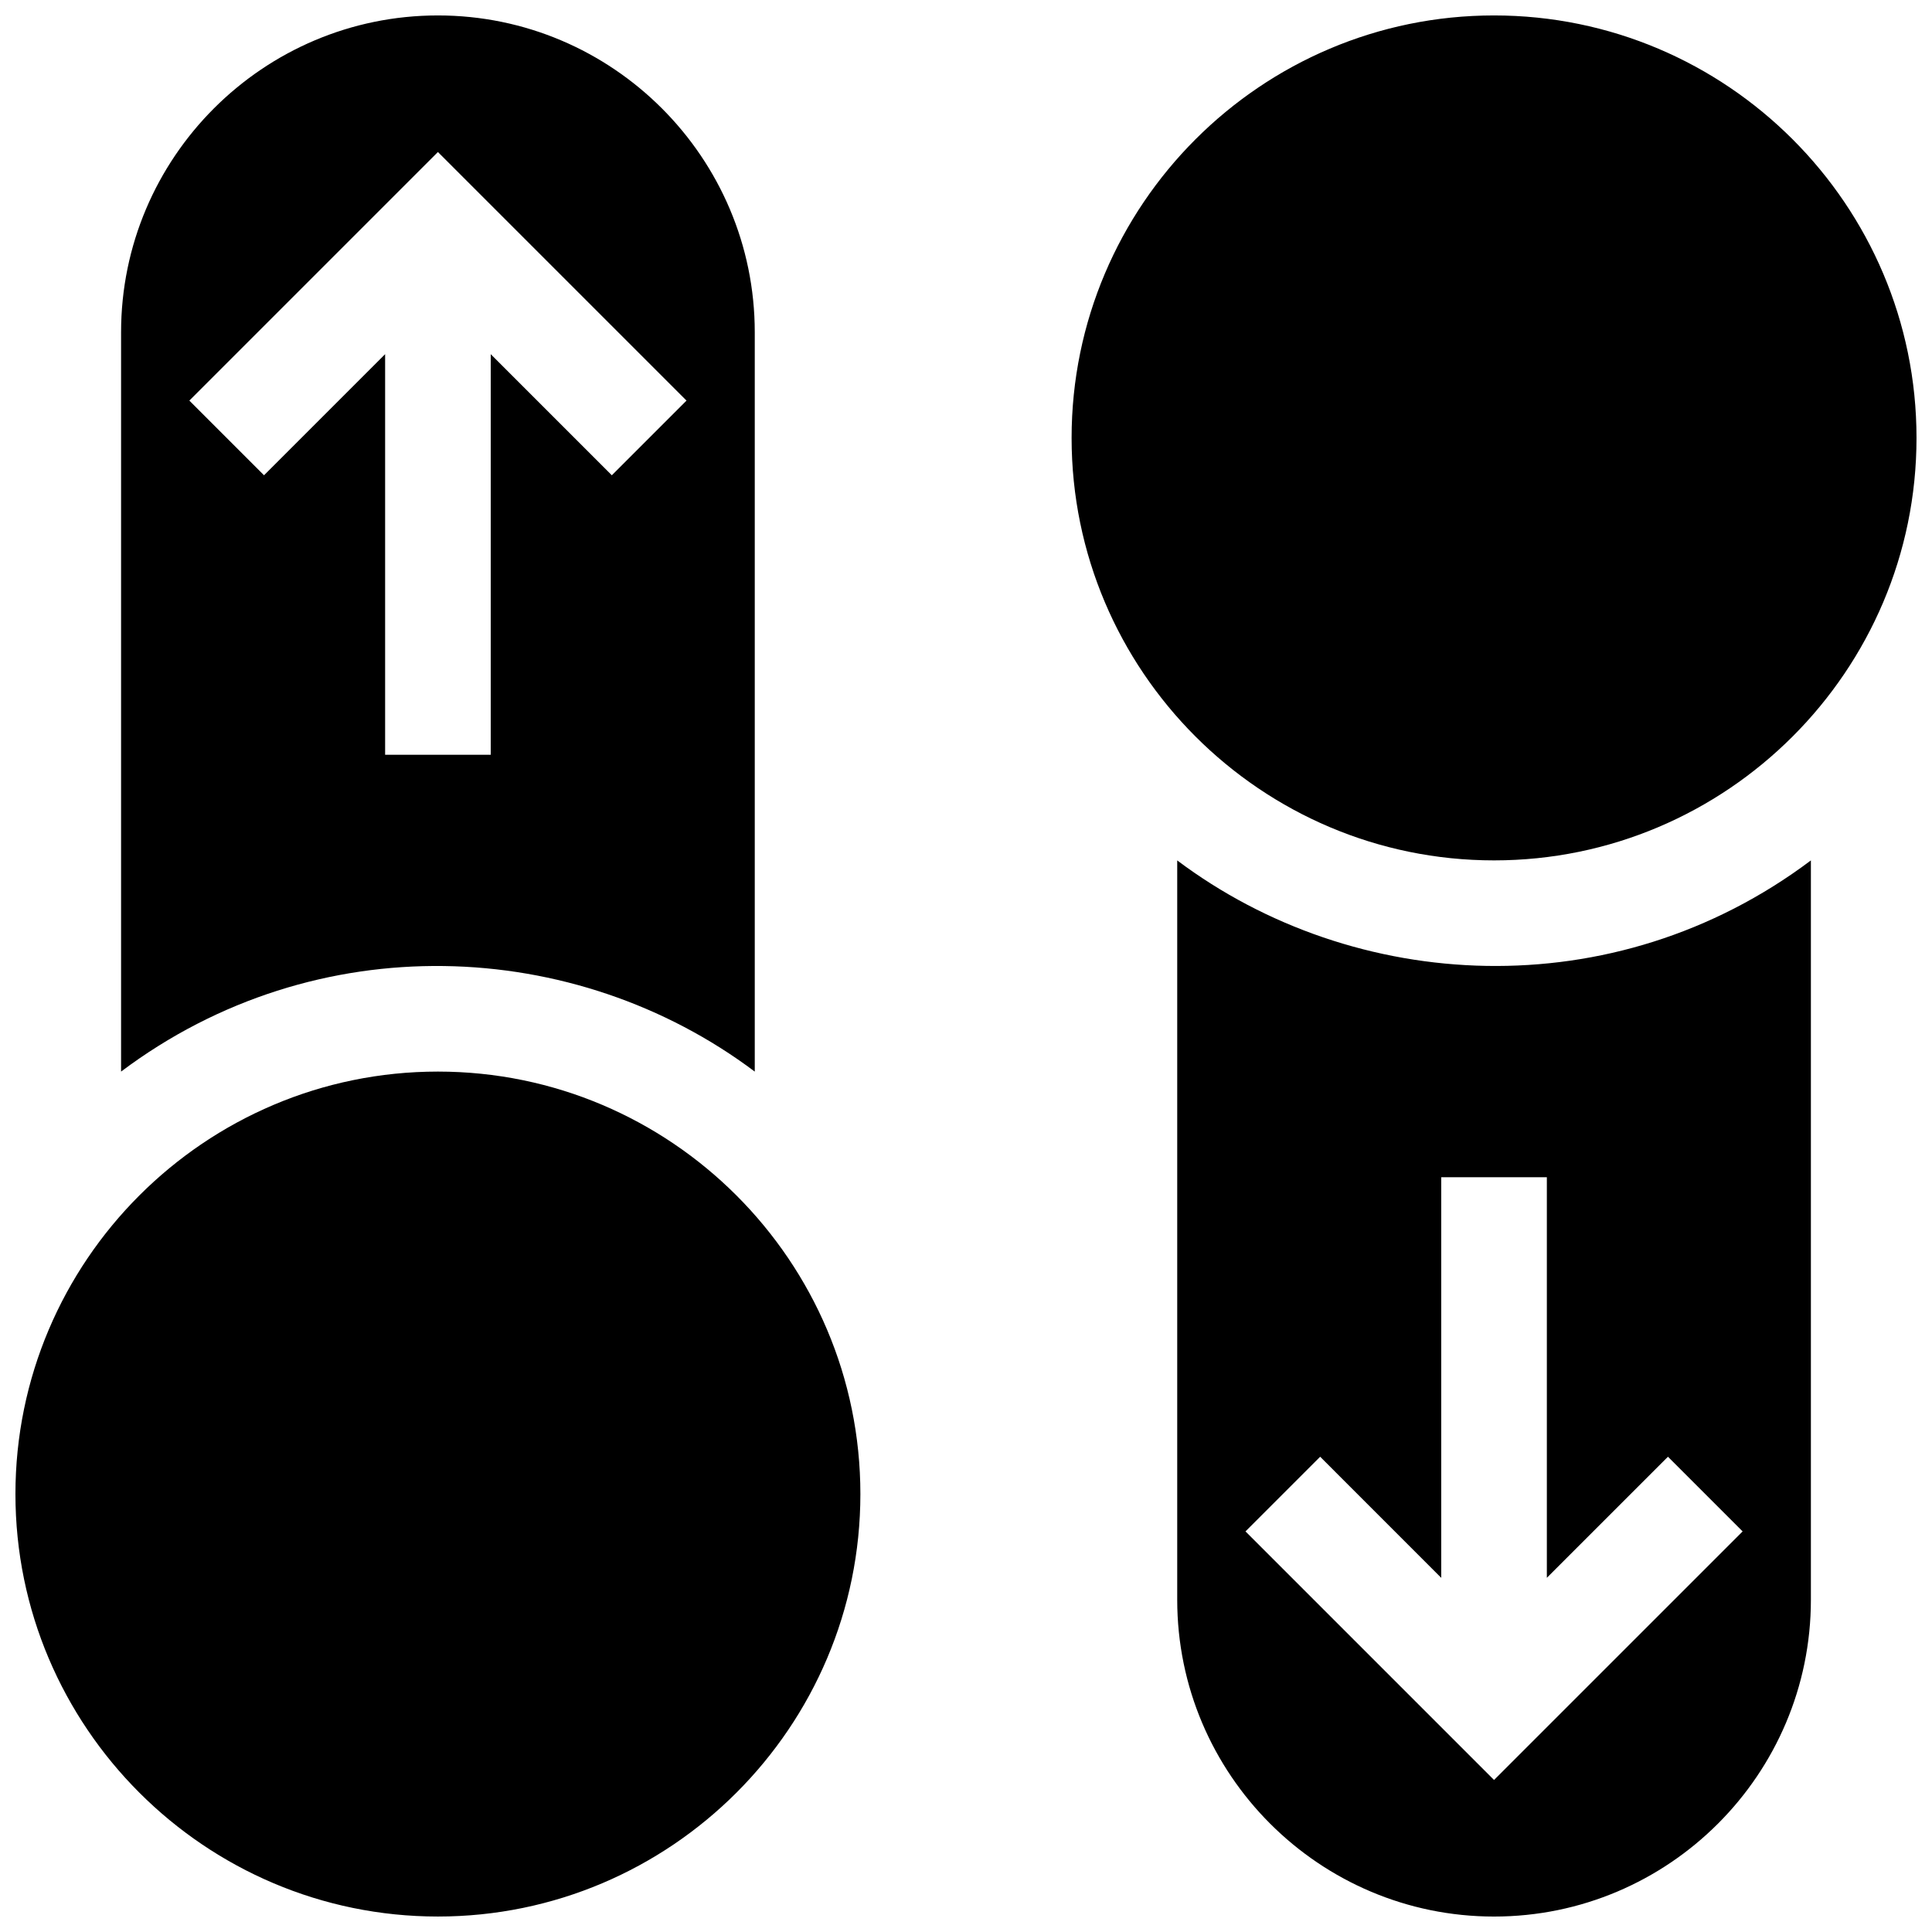 <?xml version="1.0" encoding="UTF-8"?>
<!-- Uploaded to: ICON Repo, www.svgrepo.com, Generator: ICON Repo Mixer Tools -->
<svg width="800px" height="800px" version="1.1" viewBox="144 144 512 512" xmlns="http://www.w3.org/2000/svg">
 <defs>
  <clipPath id="a">
   <path d="m148.09 148.09h503.81v503.81h-503.81z"/>
  </clipPath>
 </defs>
 <g clip-path="url(#a)">
  <path d="m344.02 427.98v-195.92c0-46.301-37.664-83.969-83.969-83.969-46.305 0-83.965 37.668-83.965 83.969v195.92c51.75-38.875 120.38-35.715 167.93 0zm-130.05-158.03-19.789-19.789 65.871-65.871 65.879 65.875-19.789 19.789-32.094-32.094v106.16h-27.988v-106.16zm158.04 269.99c0 61.723-50.23 111.96-111.96 111.96s-111.96-50.238-111.96-111.96c0-61.715 50.227-111.96 111.96-111.96 61.73 0.004 111.96 50.242 111.96 111.96zm83.965-167.92v195.92c0 46.297 37.664 83.965 83.965 83.965 46.301 0 83.965-37.668 83.965-83.965v-195.92c-52.336 39.305-121 35.238-167.93 0zm130.05 158.03 19.789 19.789-65.879 65.871-65.867-65.871 19.789-19.789 32.086 32.094v-106.17h27.988v106.16zm-158.04-270c0-61.719 50.223-111.96 111.95-111.96 61.738 0 111.96 50.238 111.96 111.96 0 61.715-50.227 111.96-111.96 111.96-61.73 0-111.95-50.234-111.95-111.96z"/>
 </g>
</svg>